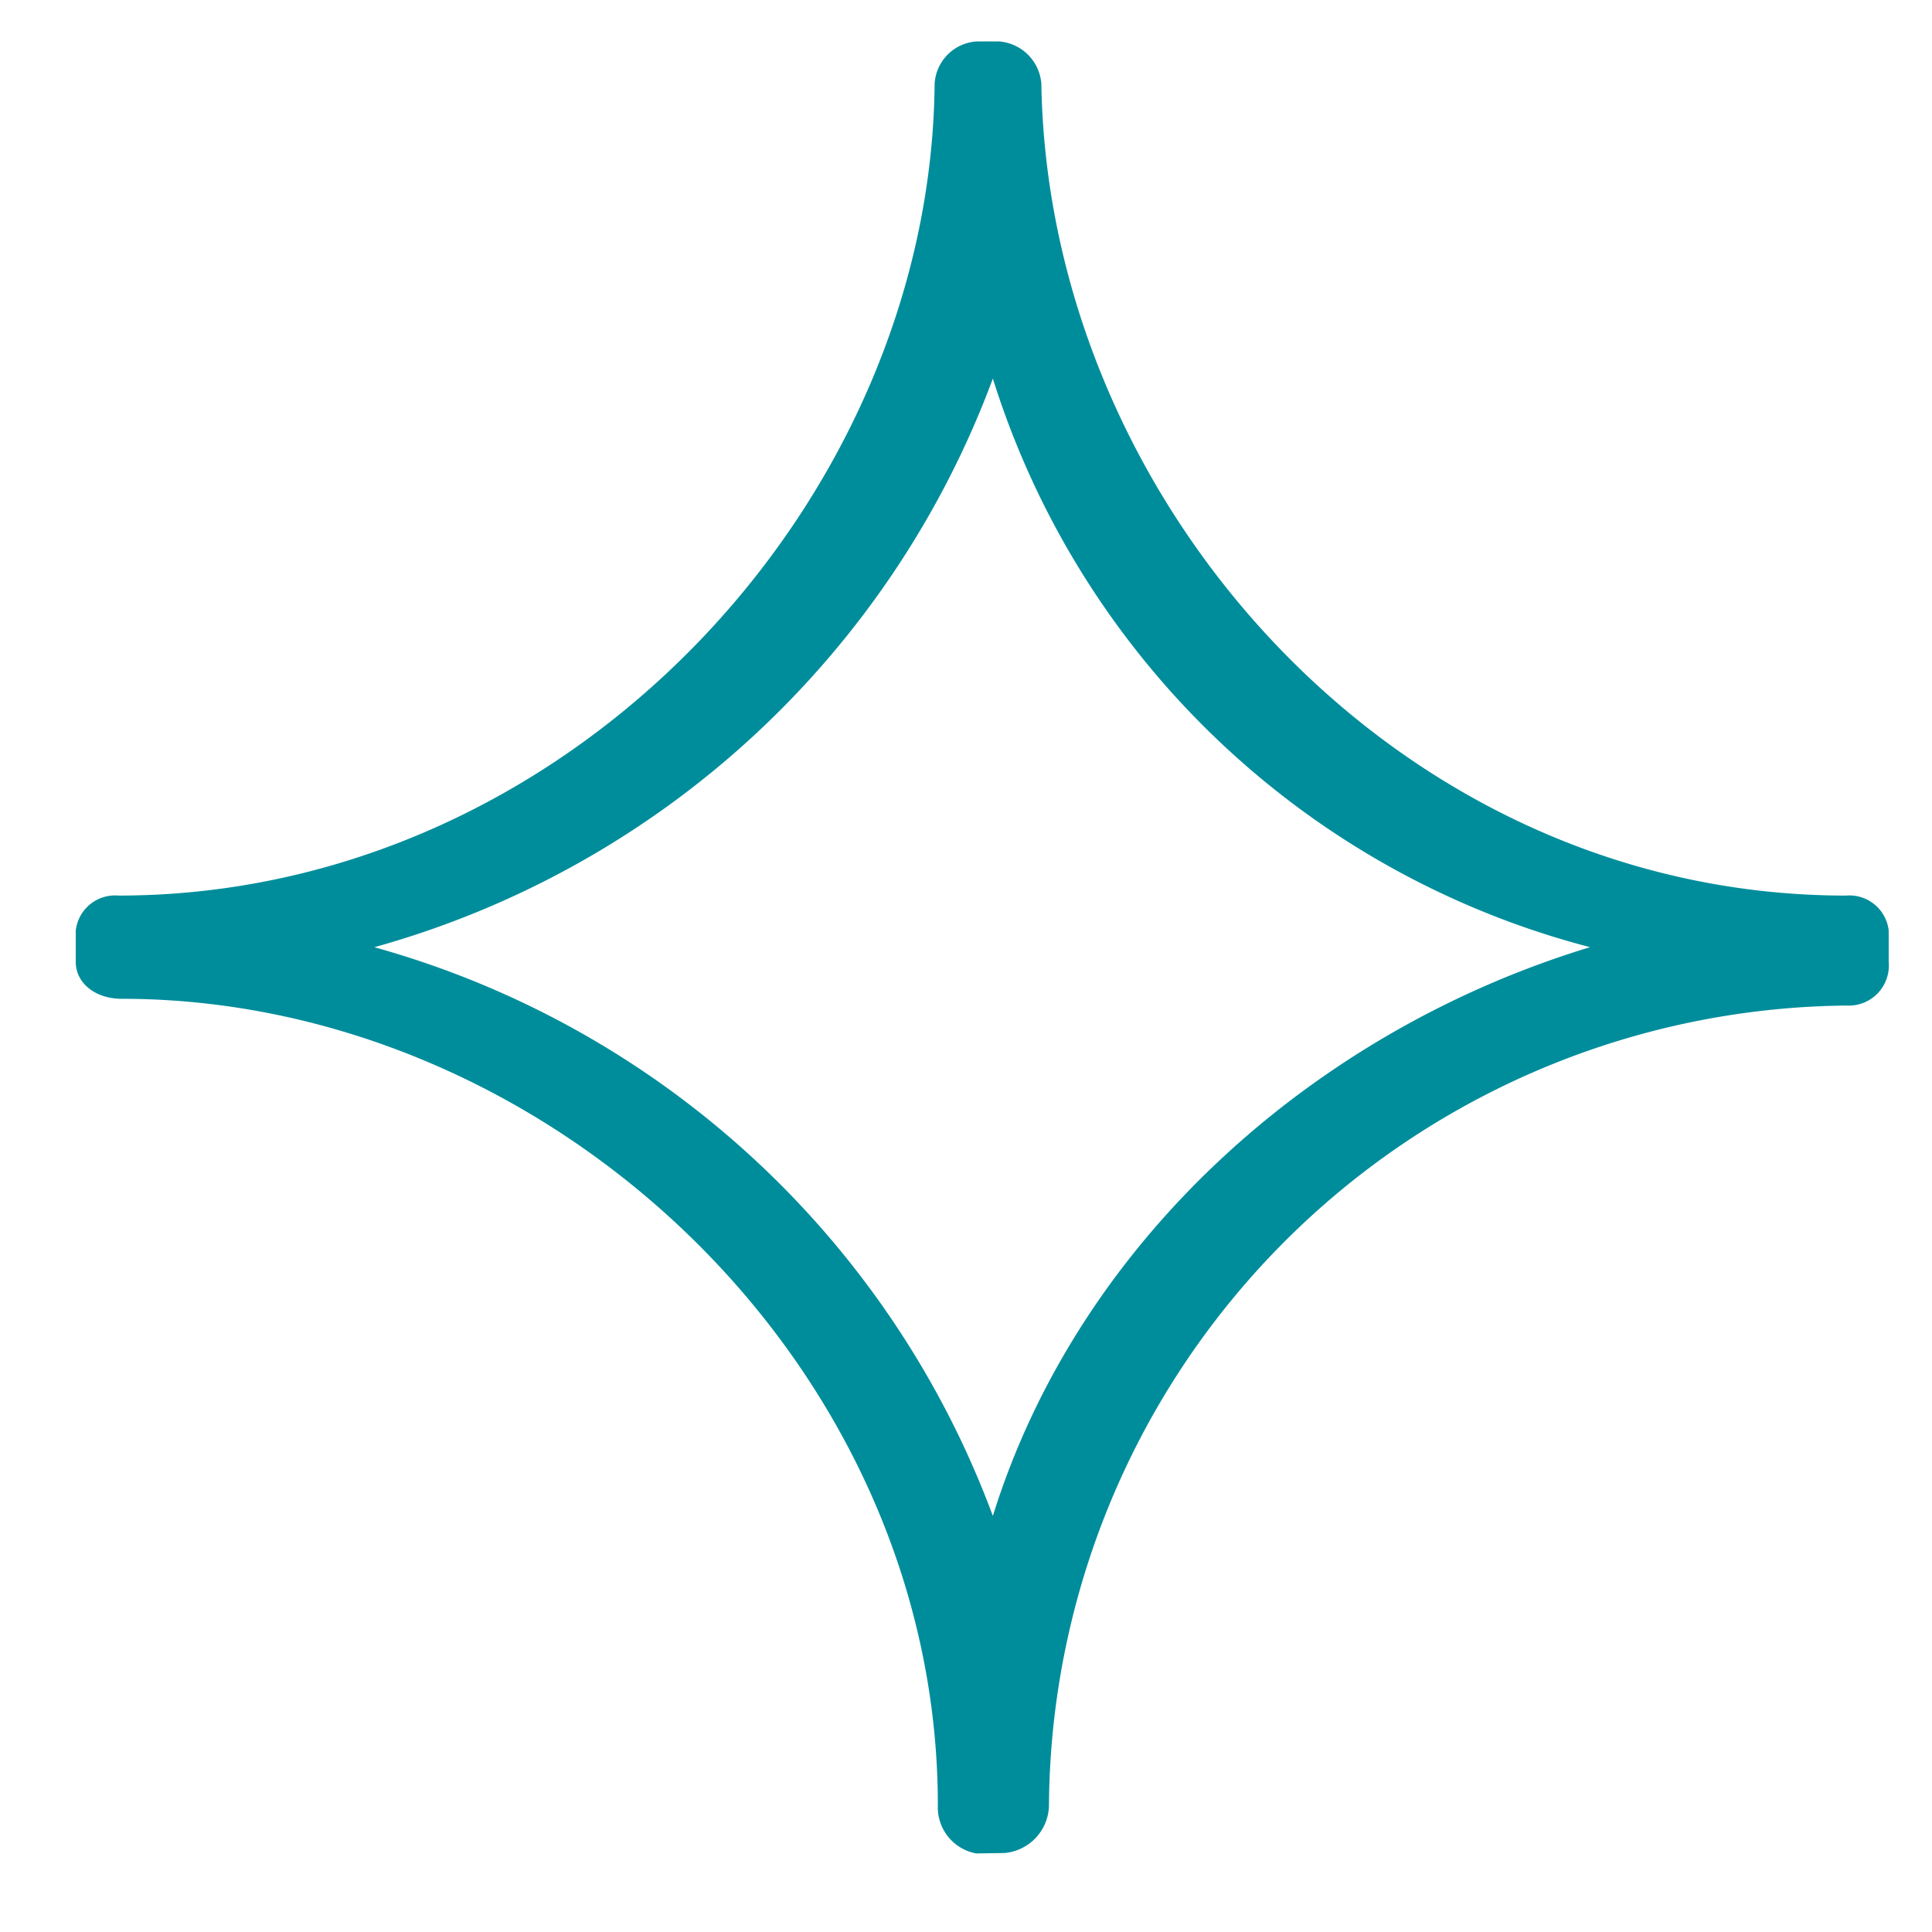 <?xml version="1.0" encoding="UTF-8"?> <svg xmlns="http://www.w3.org/2000/svg" xmlns:xlink="http://www.w3.org/1999/xlink" width="51" height="51" viewBox="0 0 51 51"><defs><clipPath id="clip-icon-powerview"><rect width="51" height="51"></rect></clipPath></defs><g id="icon-powerview" clip-path="url(#clip-icon-powerview)"><g id="icon-powerview-2" data-name="icon-powerview" transform="translate(2 1.093)"><path id="Pfad_2371" data-name="Pfad 2371" d="M25.69,46.565a1.286,1.286,0,0,1-1.171,1.257l-.749.011a1.235,1.235,0,0,1-1.013-1.268c0-11.677-10.28-21.292-21.541-21.292C.512,25.273,0,24.856,0,24.3v-.829a1.044,1.044,0,0,1,1.126-.923c11.823,0,21.439-10.309,21.546-21.431A1.187,1.187,0,0,1,23.8,0h.563a1.213,1.213,0,0,1,1.126,1.112c.18,11.093,9.419,21.436,21.242,21.436a1.044,1.044,0,0,1,1.126.923V24.3a1.057,1.057,0,0,1-1.109,1.151A21.255,21.255,0,0,0,25.69,46.565ZM7.882,23.911A24.385,24.385,0,0,1,24.209,38.924c2.252-7.229,8.445-12.789,15.764-15.014A22.443,22.443,0,0,1,24.209,8.9,24.385,24.385,0,0,1,7.882,23.911Z" fill="#008d9b"></path></g></g></svg> 